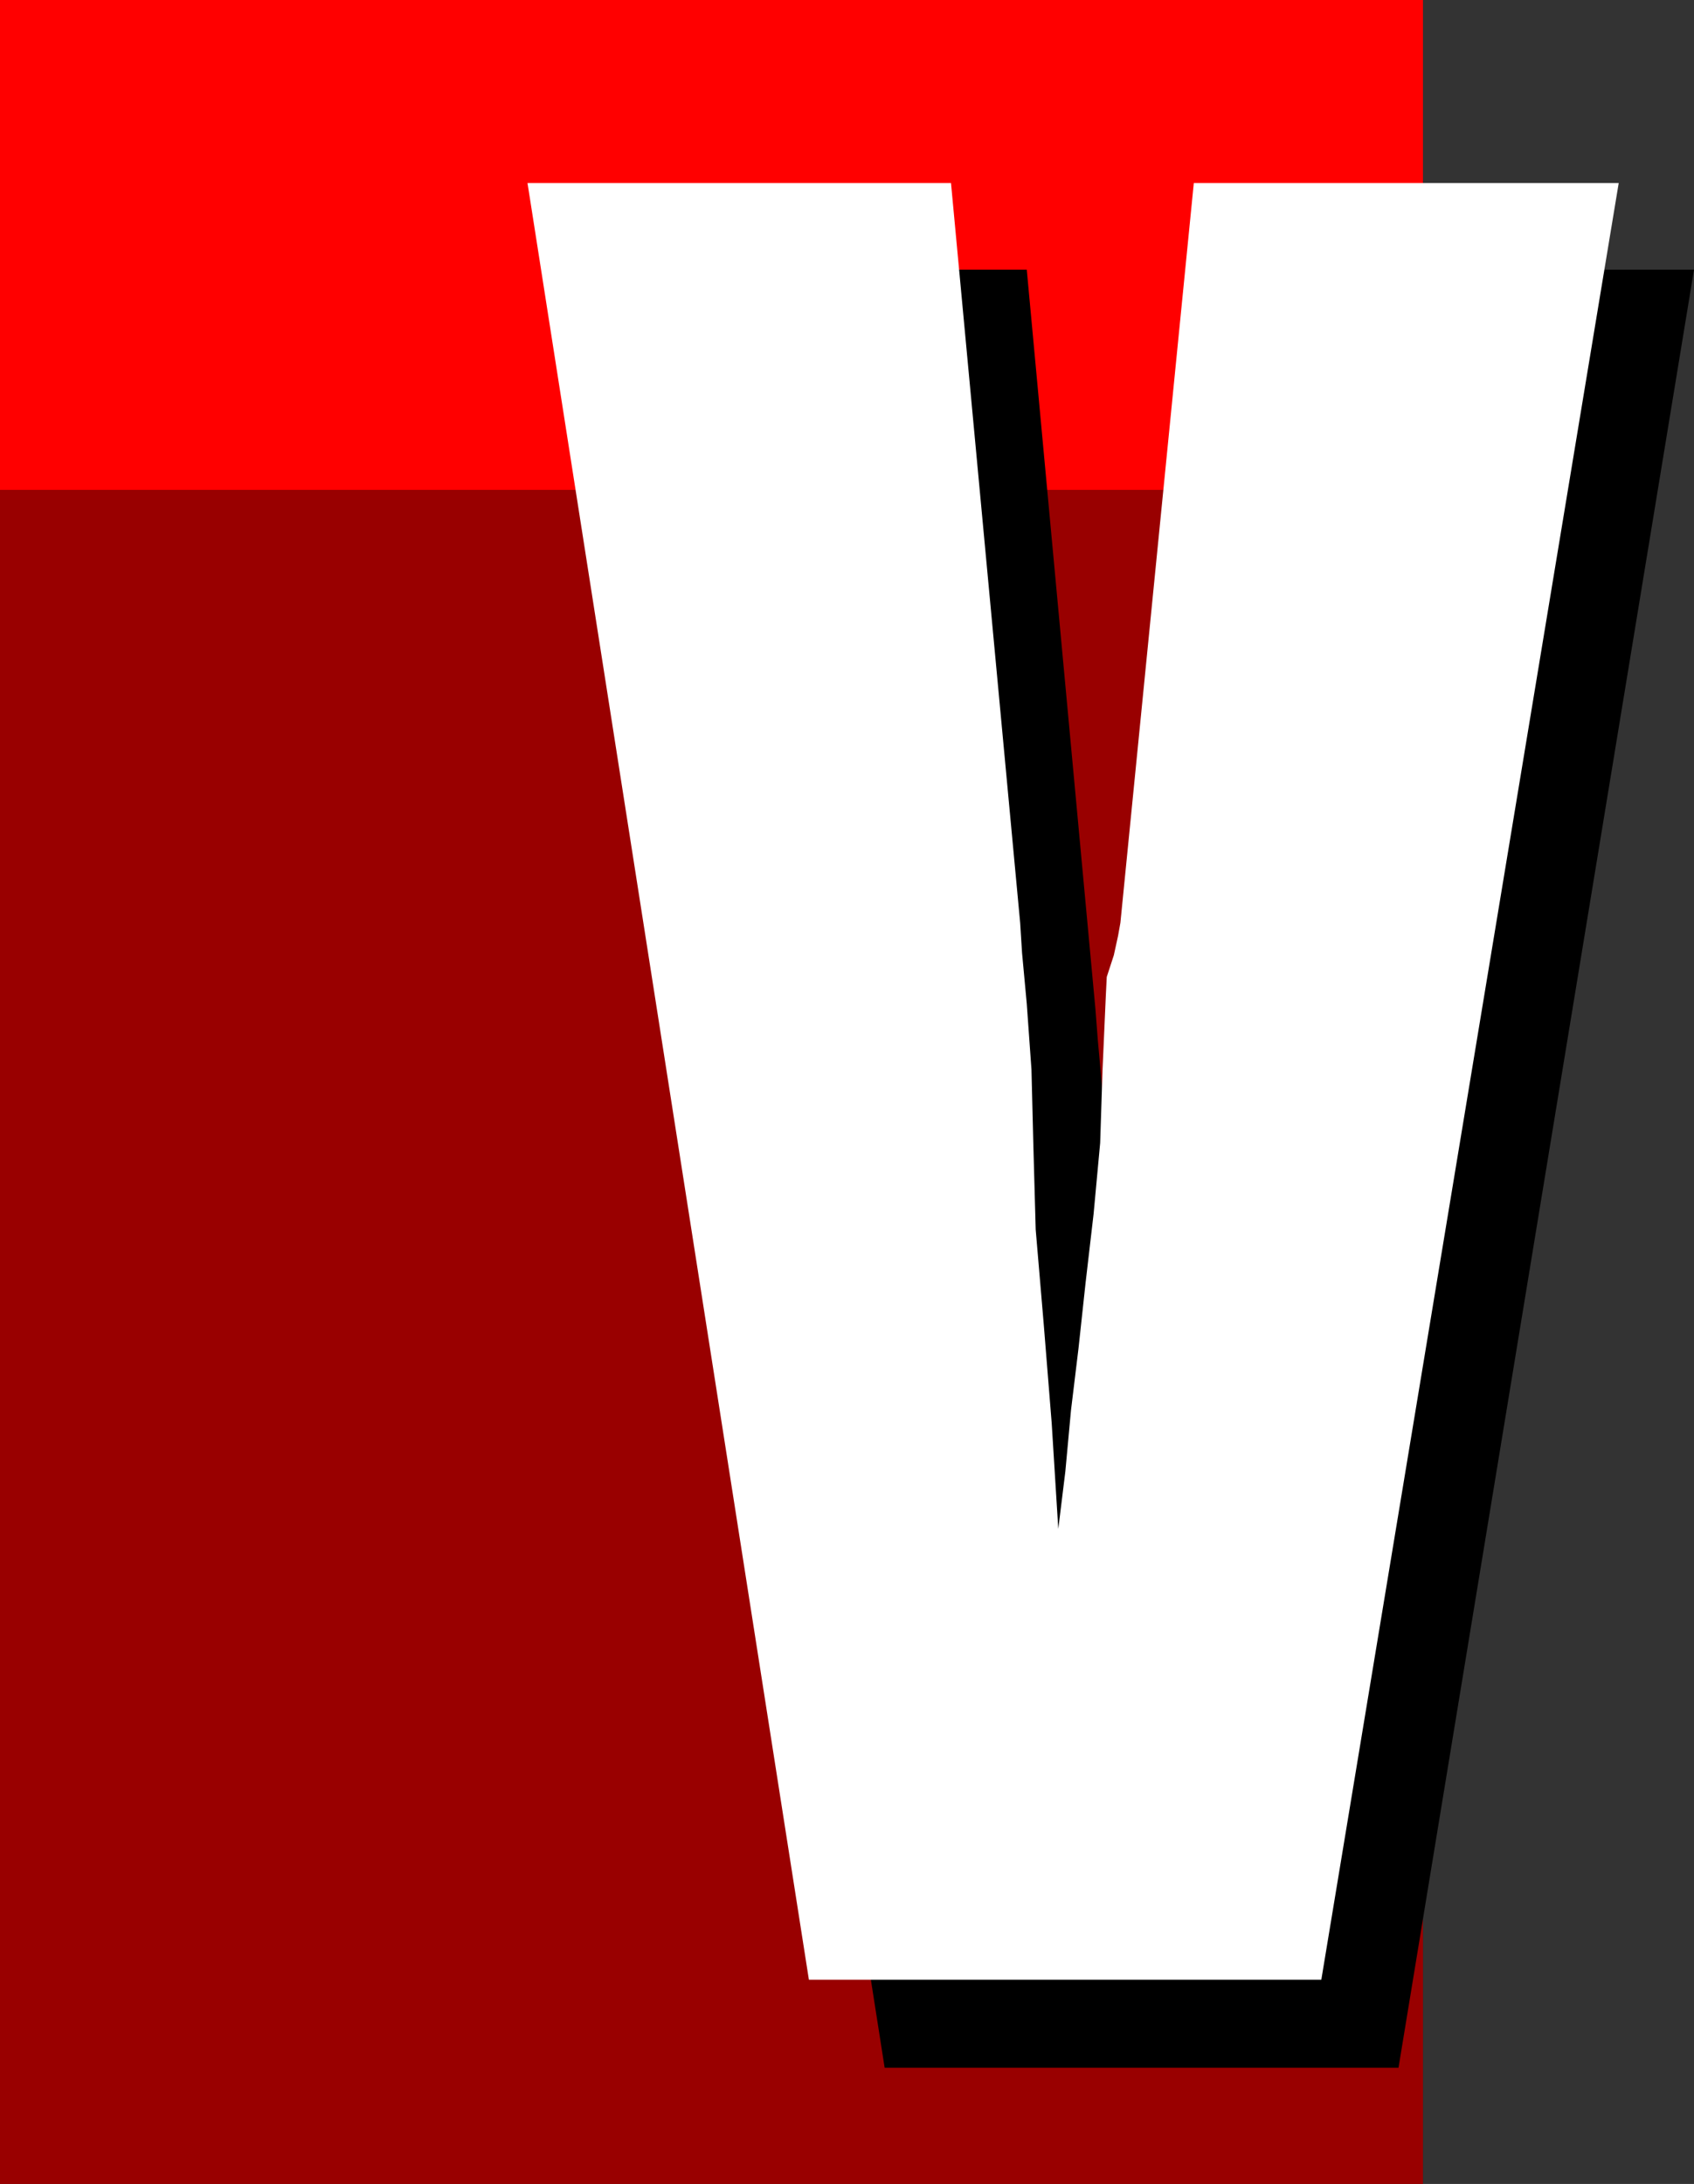 <svg xmlns="http://www.w3.org/2000/svg" width="360" height="464.102"><rect width="100%" height="100%" fill="#333333" stroke="none"/><path fill="#900" d="M0 0h302.402v464.102H0V0"/><path fill="red" d="M0 0h302.402v104.102H0V0"/><path d="M188 439.398 128.203 57.301h90L232.801 214.5l.5 6.5 1 11.102.902 13.597.5 16.102.5 18.3 1.7 19.598 1.699 21.403L241 343.699l1.402-12.3 1.2-12.899 1.699-13.2L247 291.103l1.402-14.403 1.5-15.097.5-15.403.7-15.8.199-4.098 1.5-4.602.902-4.3.5-2.899 15.598-157.2H360l-62.797 382.098H188"/><path fill="#fff" d="m171.902 420.7-59.8-381.802h90L216.8 196.102l.402 6.398 1 10.8 1 14 .399 16 .5 18 1.699 20 1.699 21.098 1.402 22.5 1.5-12.199 1.2-13 1.601-13.199 1.5-13.898 1.7-14.602 1.398-15.102.5-15.398.699-15.8.203-4.098 1.5-4.602.899-4.102.5-2.796 15.601-157.204H344L280.8 420.7H171.903"/></svg>
